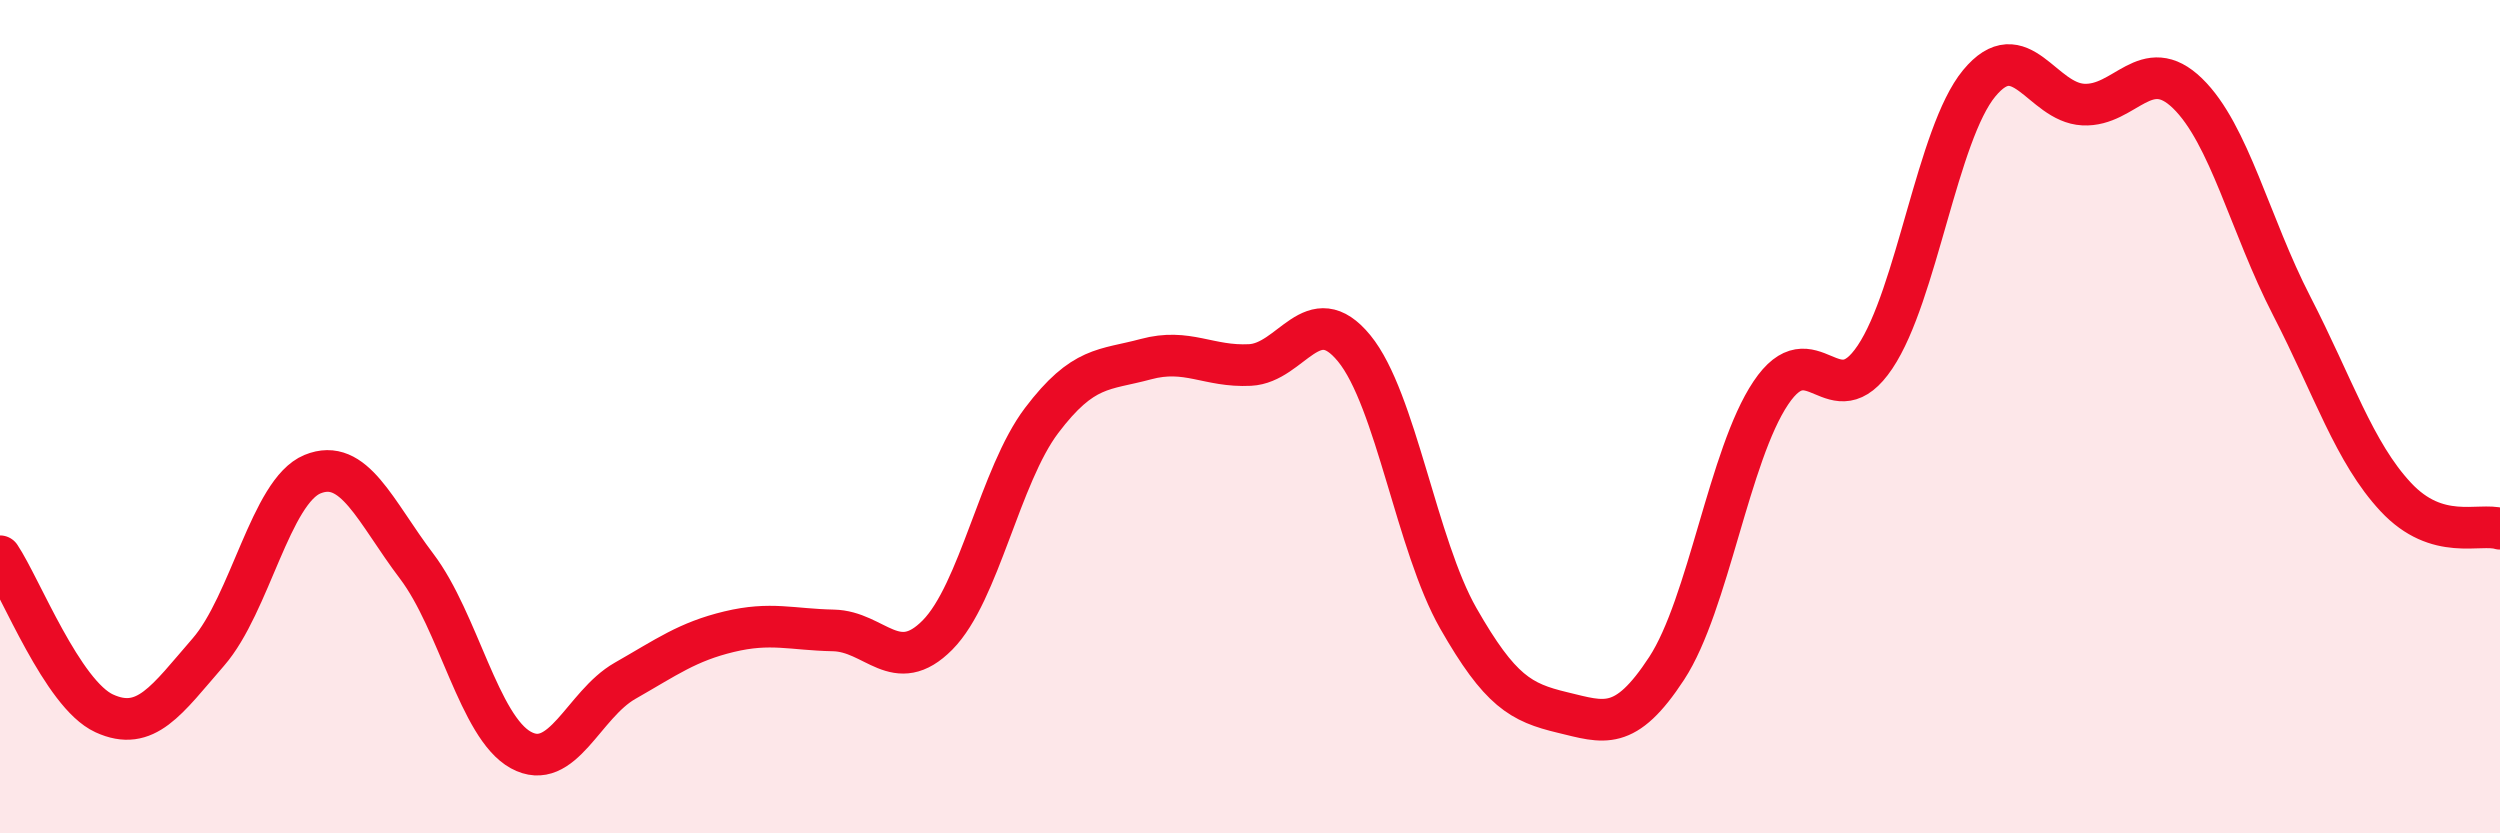 
    <svg width="60" height="20" viewBox="0 0 60 20" xmlns="http://www.w3.org/2000/svg">
      <path
        d="M 0,13.35 C 0.5,14.1 1.5,16.66 2.5,17.12 C 3.5,17.58 4,16.8 5,15.65 C 6,14.5 6.5,11.79 7.5,11.38 C 8.5,10.97 9,12.27 10,13.59 C 11,14.91 11.5,17.45 12.5,18 C 13.5,18.55 14,16.91 15,16.34 C 16,15.77 16.5,15.4 17.5,15.16 C 18.5,14.92 19,15.11 20,15.13 C 21,15.15 21.5,16.25 22.5,15.24 C 23.5,14.23 24,11.41 25,10.09 C 26,8.77 26.5,8.89 27.5,8.62 C 28.5,8.35 29,8.81 30,8.76 C 31,8.71 31.5,7.14 32.5,8.36 C 33.5,9.58 34,13.09 35,14.84 C 36,16.59 36.5,16.86 37.5,17.1 C 38.5,17.34 39,17.57 40,16.04 C 41,14.51 41.5,10.92 42.5,9.43 C 43.5,7.94 44,10.06 45,8.57 C 46,7.08 46.5,3.21 47.5,2 C 48.5,0.79 49,2.46 50,2.51 C 51,2.56 51.5,1.27 52.5,2.24 C 53.5,3.21 54,5.4 55,7.34 C 56,9.28 56.5,10.86 57.5,11.93 C 58.5,13 59.5,12.54 60,12.69L60 20L0 20Z"
        fill="#EB0A25"
        opacity="0.1"
        stroke-linecap="round"
        stroke-linejoin="round"
      />
      <path
        d="M 0,13.35 C 0.5,14.1 1.5,16.66 2.5,17.12 C 3.5,17.58 4,16.8 5,15.65 C 6,14.5 6.5,11.79 7.5,11.38 C 8.5,10.97 9,12.27 10,13.59 C 11,14.91 11.5,17.45 12.5,18 C 13.5,18.55 14,16.91 15,16.34 C 16,15.77 16.5,15.4 17.5,15.16 C 18.5,14.92 19,15.11 20,15.13 C 21,15.15 21.5,16.25 22.5,15.24 C 23.5,14.23 24,11.41 25,10.09 C 26,8.77 26.5,8.89 27.5,8.62 C 28.5,8.35 29,8.81 30,8.76 C 31,8.71 31.5,7.14 32.5,8.36 C 33.5,9.58 34,13.09 35,14.84 C 36,16.59 36.5,16.86 37.5,17.1 C 38.5,17.34 39,17.57 40,16.04 C 41,14.51 41.5,10.92 42.5,9.43 C 43.5,7.94 44,10.06 45,8.57 C 46,7.08 46.5,3.21 47.5,2 C 48.5,0.79 49,2.46 50,2.51 C 51,2.56 51.5,1.27 52.5,2.24 C 53.5,3.21 54,5.4 55,7.34 C 56,9.28 56.5,10.86 57.5,11.93 C 58.5,13 59.5,12.54 60,12.69"
        stroke="#EB0A25"
        stroke-width="1"
        fill="none"
        stroke-linecap="round"
        stroke-linejoin="round"
      />
    </svg>
  
